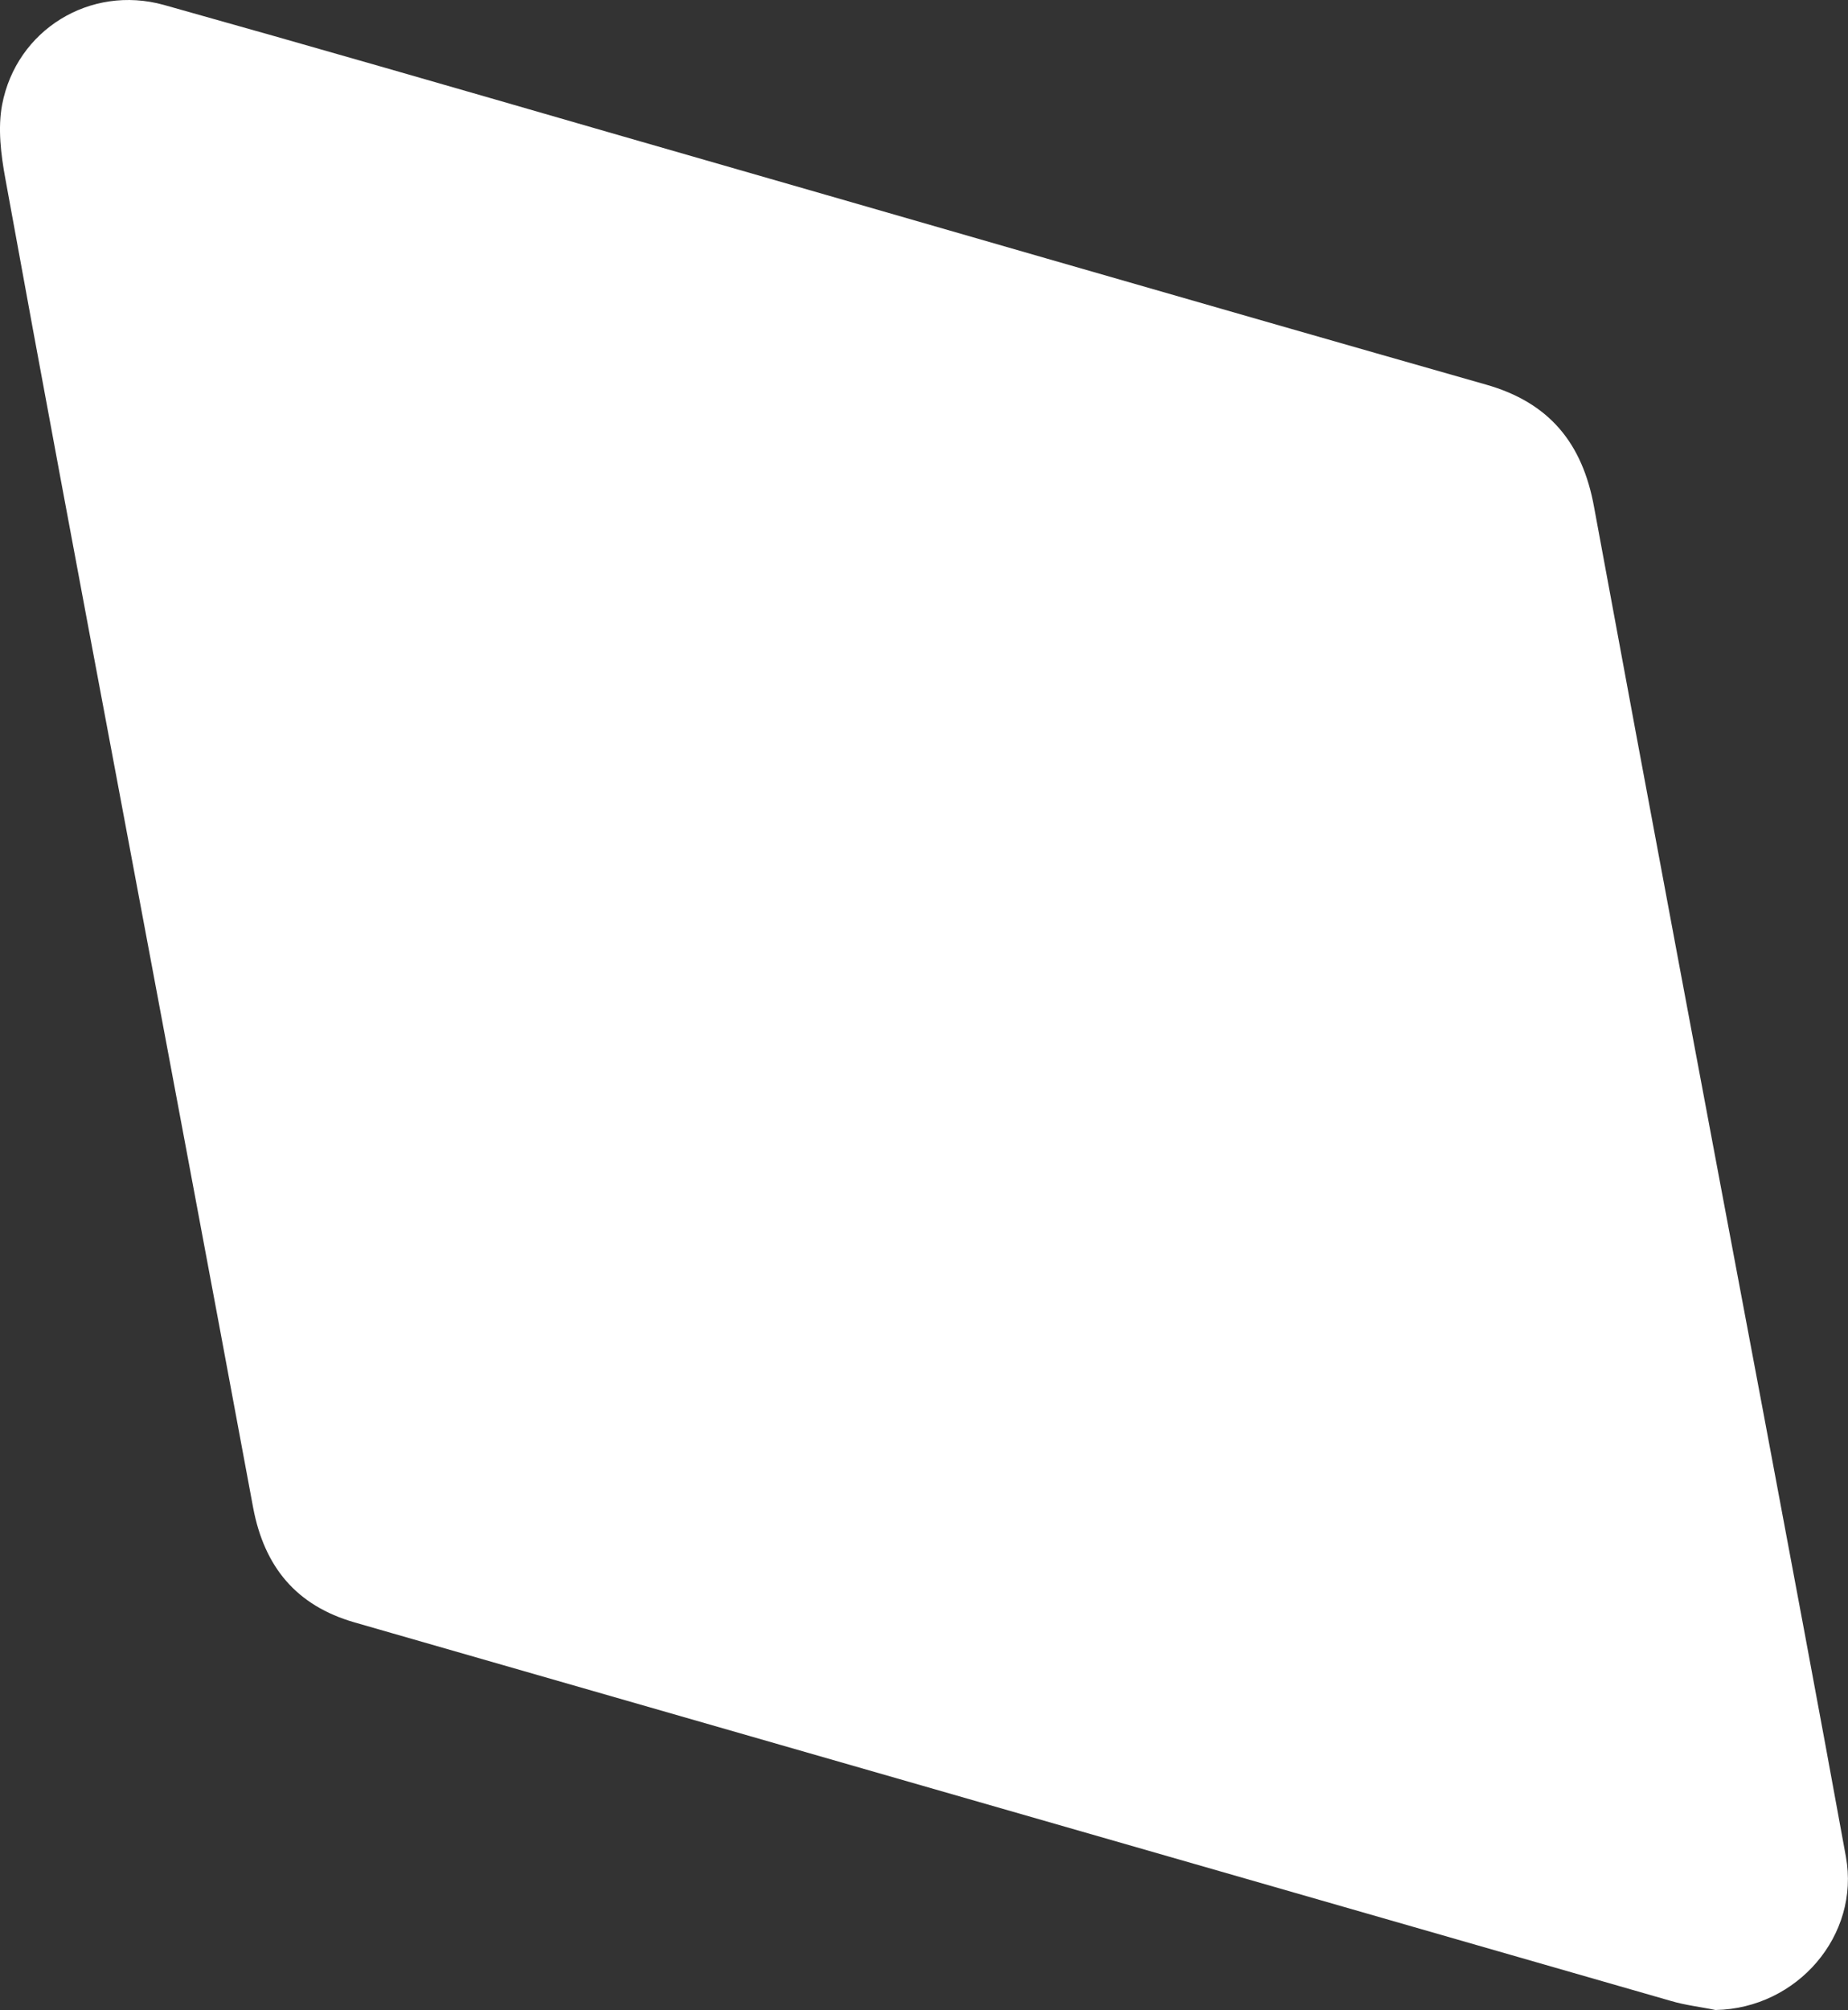 <?xml version="1.0" encoding="UTF-8"?>
<svg id="_레이어_2" data-name="레이어 2" xmlns="http://www.w3.org/2000/svg" viewBox="0 0 367.9 400">
  <rect x="0" y="0" width="367.9" height="400" fill="#333333" stroke="none"/>
  <defs>
    <style>
      .cls-1 {
        fill: #fff;
      }
    </style>
  </defs>
  <g id="_레이어_2-2" data-name=" 레이어 2">
    <g id="_Слой_1" data-name=" Слой 1">
      <path class="cls-1" d="M341.6,400c-3.02-.64-6.03-.95-8.98-1.83-87.32-25.11-174.63-50.21-262.04-75.32-11.6-3.34-17.95-11.04-20.18-22.81-8.98-48.38-18.11-96.77-27.18-145.24C15.75,115.08,8.29,75.34,1.06,35.53,.18,30.76-.46,25.52,.42,20.84,3.27,5.9,17.98-3.07,32.59,.97c29.48,8.26,58.87,16.76,88.27,25.26,58.32,16.76,116.64,33.69,174.96,50.3,12.63,3.58,19.23,11.68,21.53,24.39,11.04,59.9,22.32,119.82,33.61,179.72,5.56,29.63,11.13,59.19,16.52,88.83,2.85,15.65-9.69,30.19-25.9,30.51v.02Z"/>
    </g>
  </g>
</svg>